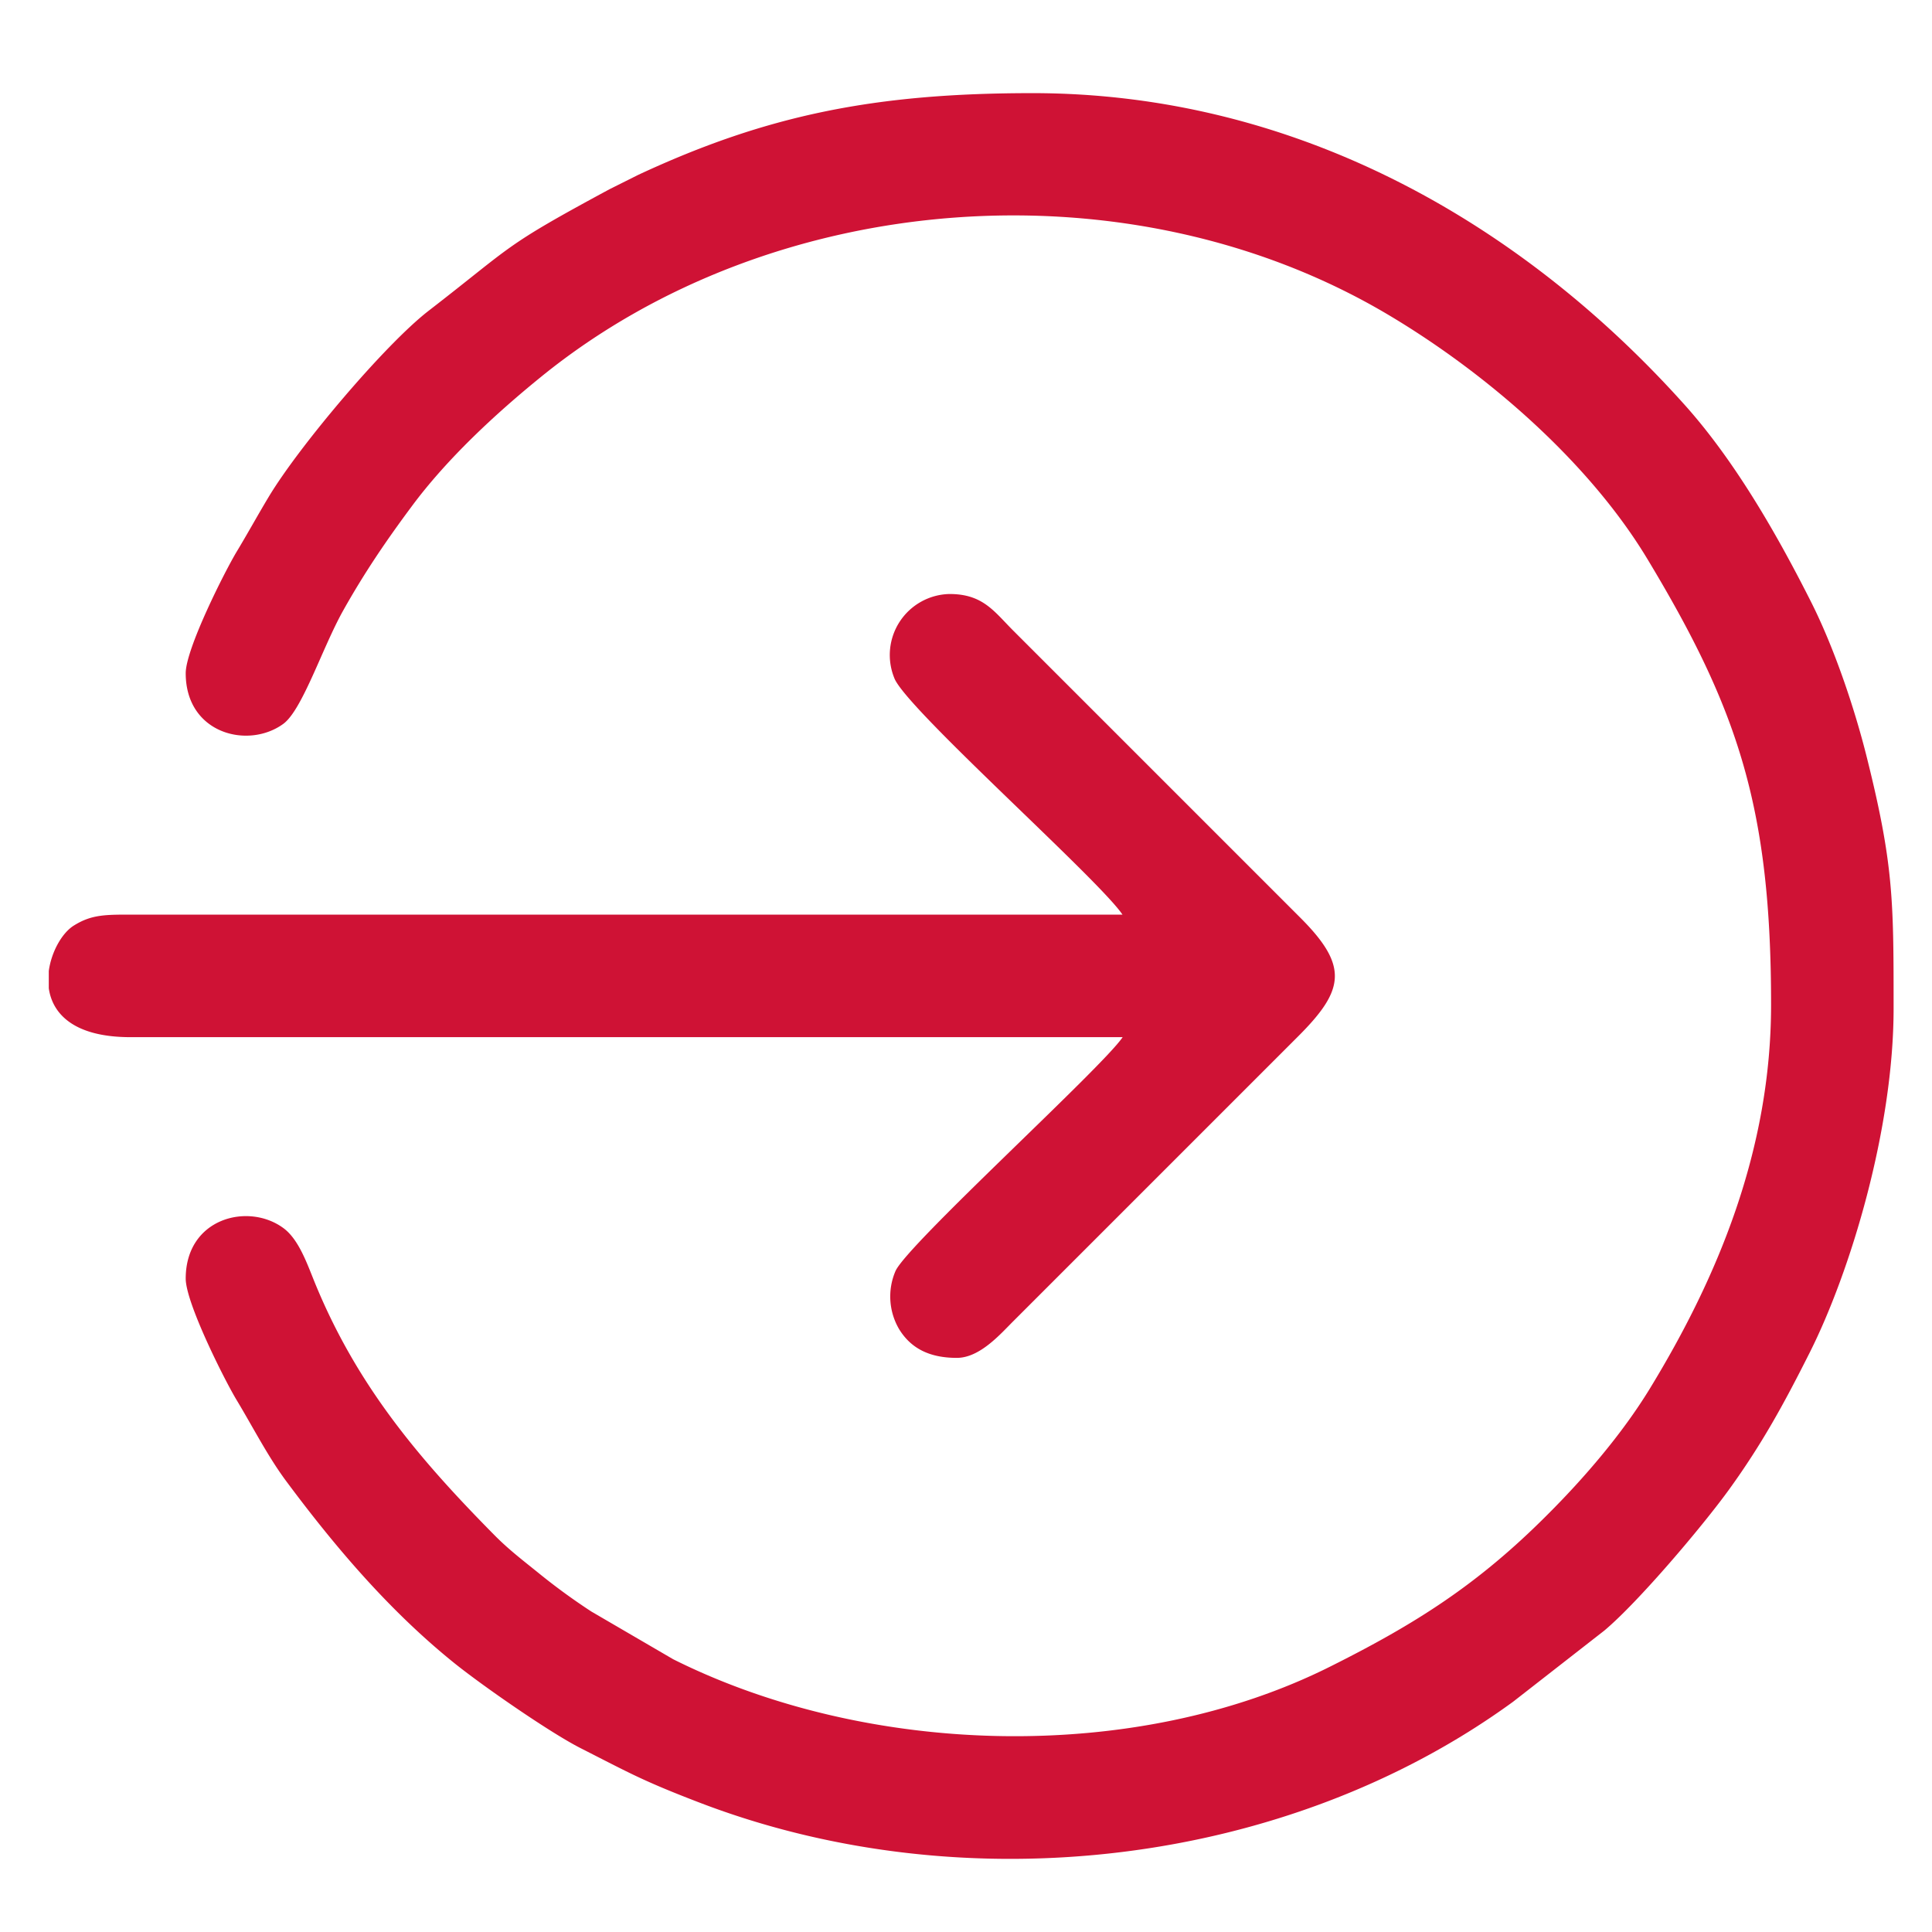 <svg width="24" height="24" fill="none" xmlns="http://www.w3.org/2000/svg"><path fill-rule="evenodd" clip-rule="evenodd" d="M2.307 8.363c0 .749.773.948 1.211.63.237-.172.485-.943.743-1.405.267-.476.537-.872.853-1.297.437-.59 1.04-1.15 1.61-1.612 2.889-2.345 7.318-2.668 10.514-.773 1.216.721 2.496 1.825 3.227 3.039 1.125 1.867 1.536 3.09 1.536 5.536 0 1.81-.67 3.398-1.503 4.764-.346.567-.821 1.119-1.284 1.58-.857.858-1.624 1.345-2.688 1.877-2.43 1.218-5.75 1.117-8.163-.09l-1.017-.593a7.815 7.815 0 0 1-.622-.451c-.209-.17-.394-.308-.58-.496-.938-.949-1.709-1.857-2.233-3.138-.094-.23-.199-.54-.393-.68-.438-.32-1.211-.12-1.211.629 0 .305.49 1.275.635 1.513.2.332.386.697.611 1 .604.813 1.27 1.596 2.059 2.238.352.288 1.219.889 1.602 1.083.61.31.77.405 1.474.675 3.297 1.265 7.298.795 10.109-1.253l1.132-.883c.425-.356 1.228-1.306 1.554-1.758.404-.56.673-1.05.995-1.69.51-1.012 1.045-2.785 1.045-4.282v-.062c0-1.289-.005-1.744-.332-3.053-.156-.626-.412-1.379-.698-1.943-.416-.824-.935-1.732-1.556-2.428-2.023-2.263-4.828-3.883-8.112-3.883-1.948 0-3.294.269-4.894 1.014l-.358.179c-1.339.722-1.177.682-2.249 1.511-.538.416-1.604 1.675-1.986 2.311-.137.228-.255.444-.396.678-.144.238-.635 1.208-.635 1.513Z" fill="#CF1235"/><path fill-rule="evenodd" clip-rule="evenodd" d="M13.944 11.362H1.68c-.362-.001-.537-.005-.76.134-.142.086-.28.317-.314.566v.215c.046.32.316.611 1.03.607h12.31c-.255.379-2.689 2.588-2.823 2.908a.801.801 0 0 0 .046.719c.149.243.383.357.717.357.288 0 .545-.3.705-.459l3.536-3.536c.576-.576.629-.872.022-1.477L12.59 7.837c-.24-.24-.378-.458-.794-.458a.758.758 0 0 0-.687 1.043c.134.368 2.54 2.5 2.835 2.94Z" fill="#CF1235"/></svg>